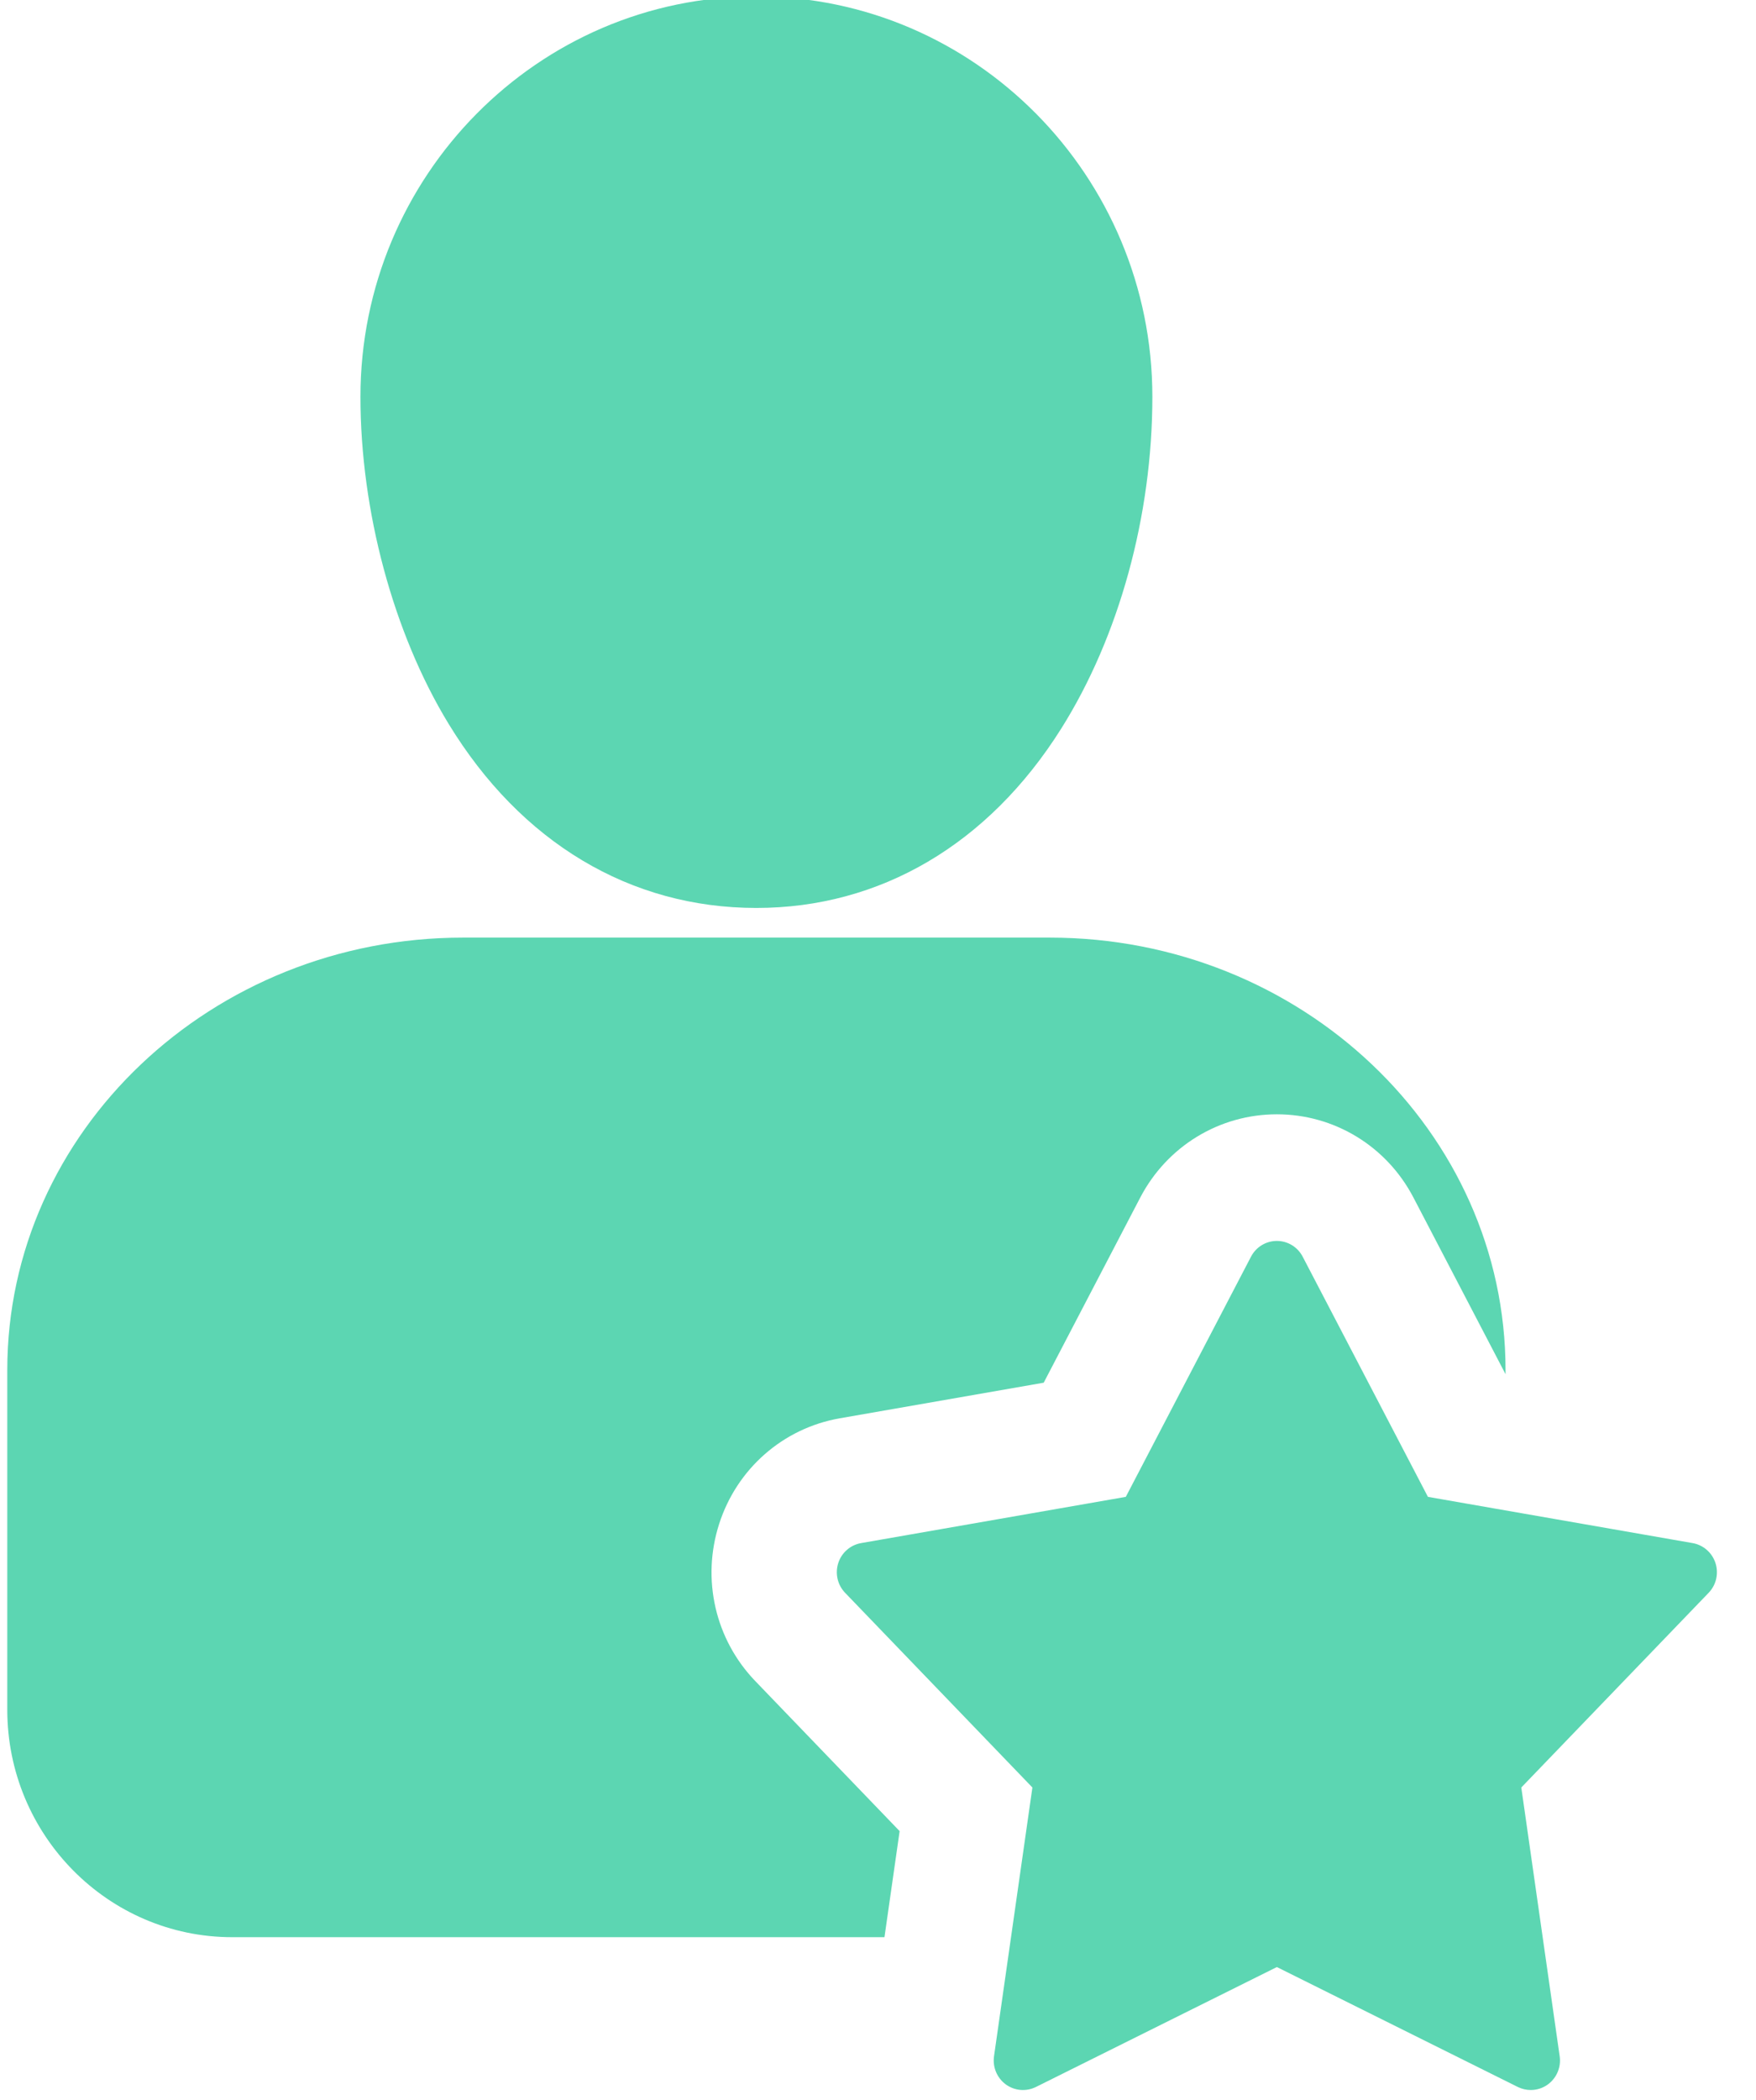 <?xml version="1.0" encoding="UTF-8"?>
<svg xmlns="http://www.w3.org/2000/svg" width="41" height="49" viewBox="0 0 41 49" fill="none">
  <path d="M26.906 9.259C26.906 12.032 26.13 14.855 24.776 17.005C23.078 19.702 20.551 21.187 17.66 21.187C14.716 21.187 12.163 19.661 10.473 16.889C9.185 14.776 8.416 11.924 8.416 9.259C8.416 4.108 12.563 -0.083 17.66 -0.083C22.757 -0.083 26.906 4.108 26.906 9.259ZM40.054 36.474C39.975 36.231 39.77 36.052 39.521 36.008L33.34 34.929L30.416 29.325C30.298 29.098 30.066 28.957 29.813 28.957C29.559 28.957 29.327 29.098 29.209 29.325L26.286 34.929L20.105 36.008C19.855 36.052 19.65 36.231 19.572 36.474C19.494 36.718 19.555 36.985 19.732 37.168L24.105 41.711L23.209 47.982C23.173 48.236 23.278 48.488 23.483 48.639C23.688 48.789 23.958 48.812 24.186 48.7L29.813 45.901L35.44 48.7C35.535 48.747 35.639 48.77 35.741 48.77C35.883 48.77 36.024 48.726 36.142 48.639C36.347 48.488 36.453 48.236 36.416 47.982L35.52 41.711L39.894 37.168C40.071 36.985 40.132 36.718 40.054 36.474H40.054ZM21.005 42.729L17.635 39.228C16.699 38.257 16.376 36.851 16.791 35.561C17.205 34.272 18.284 33.327 19.607 33.096L24.369 32.265L26.622 27.947C27.248 26.747 28.47 26.002 29.813 26.002C31.155 26.002 32.378 26.747 33.003 27.947L35.152 32.066V31.969C35.152 26.405 30.378 21.879 24.51 21.879H10.812C4.944 21.879 0.17 26.405 0.17 31.969V39.896C0.17 42.823 2.526 45.204 5.421 45.204H20.651L21.005 42.729L21.005 42.729Z" fill="#5CD6B2"></path>
</svg>
